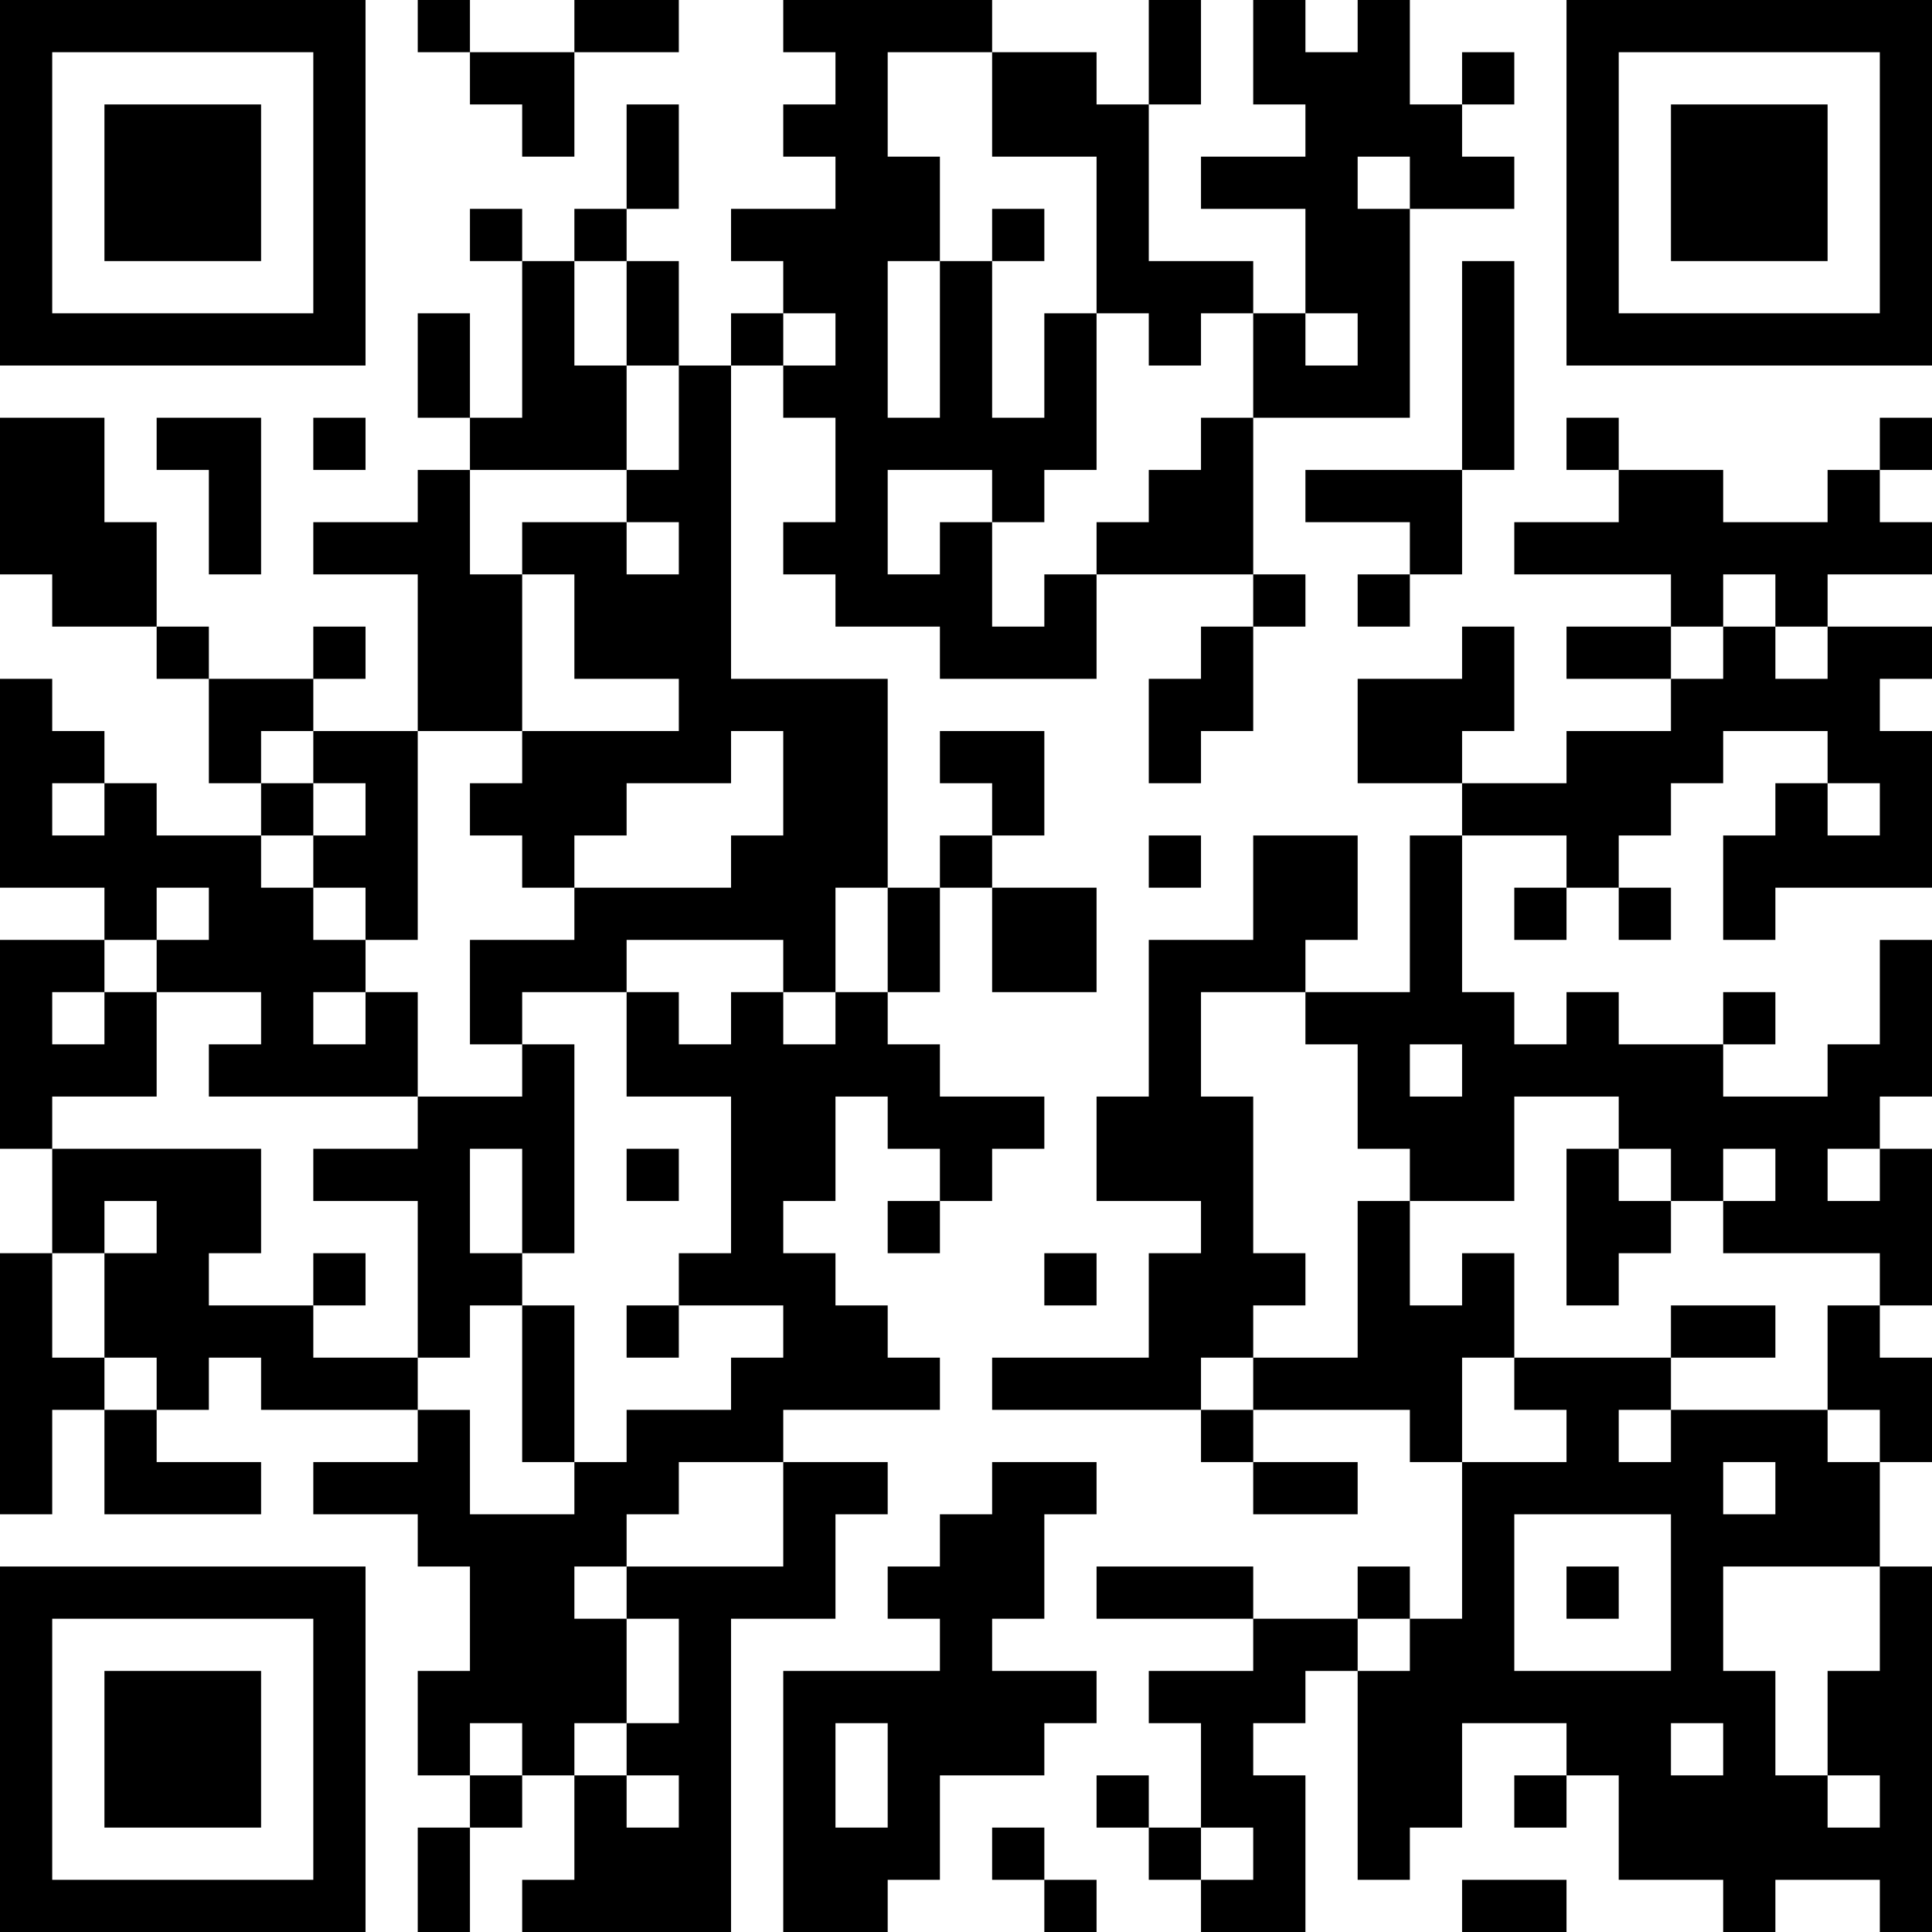 <?xml version="1.0" encoding="UTF-8"?>
<svg xmlns="http://www.w3.org/2000/svg" version="1.1" width="400" height="400" viewBox="0 0 400 400"><rect x="0" y="0" width="400" height="400" fill="#ffffff"/><g transform="scale(10.811)"><g transform="translate(0,0)"><path fill-rule="evenodd" d="M8 0L8 1L9 1L9 2L10 2L10 3L11 3L11 1L13 1L13 0L11 0L11 1L9 1L9 0ZM15 0L15 1L16 1L16 2L15 2L15 3L16 3L16 4L14 4L14 5L15 5L15 6L14 6L14 7L13 7L13 5L12 5L12 4L13 4L13 2L12 2L12 4L11 4L11 5L10 5L10 4L9 4L9 5L10 5L10 8L9 8L9 6L8 6L8 8L9 8L9 9L8 9L8 10L6 10L6 11L8 11L8 14L6 14L6 13L7 13L7 12L6 12L6 13L4 13L4 12L3 12L3 10L2 10L2 8L0 8L0 11L1 11L1 12L3 12L3 13L4 13L4 15L5 15L5 16L3 16L3 15L2 15L2 14L1 14L1 13L0 13L0 17L2 17L2 18L0 18L0 22L1 22L1 24L0 24L0 29L1 29L1 27L2 27L2 29L5 29L5 28L3 28L3 27L4 27L4 26L5 26L5 27L8 27L8 28L6 28L6 29L8 29L8 30L9 30L9 32L8 32L8 34L9 34L9 35L8 35L8 37L9 37L9 35L10 35L10 34L11 34L11 36L10 36L10 37L14 37L14 31L16 31L16 29L17 29L17 28L15 28L15 27L18 27L18 26L17 26L17 25L16 25L16 24L15 24L15 23L16 23L16 21L17 21L17 22L18 22L18 23L17 23L17 24L18 24L18 23L19 23L19 22L20 22L20 21L18 21L18 20L17 20L17 19L18 19L18 17L19 17L19 19L21 19L21 17L19 17L19 16L20 16L20 14L18 14L18 15L19 15L19 16L18 16L18 17L17 17L17 13L14 13L14 7L15 7L15 8L16 8L16 10L15 10L15 11L16 11L16 12L18 12L18 13L21 13L21 11L24 11L24 12L23 12L23 13L22 13L22 15L23 15L23 14L24 14L24 12L25 12L25 11L24 11L24 8L27 8L27 4L29 4L29 3L28 3L28 2L29 2L29 1L28 1L28 2L27 2L27 0L26 0L26 1L25 1L25 0L24 0L24 2L25 2L25 3L23 3L23 4L25 4L25 6L24 6L24 5L22 5L22 2L23 2L23 0L22 0L22 2L21 2L21 1L19 1L19 0ZM17 1L17 3L18 3L18 5L17 5L17 8L18 8L18 5L19 5L19 8L20 8L20 6L21 6L21 9L20 9L20 10L19 10L19 9L17 9L17 11L18 11L18 10L19 10L19 12L20 12L20 11L21 11L21 10L22 10L22 9L23 9L23 8L24 8L24 6L23 6L23 7L22 7L22 6L21 6L21 3L19 3L19 1ZM26 3L26 4L27 4L27 3ZM19 4L19 5L20 5L20 4ZM11 5L11 7L12 7L12 9L9 9L9 11L10 11L10 14L8 14L8 18L7 18L7 17L6 17L6 16L7 16L7 15L6 15L6 14L5 14L5 15L6 15L6 16L5 16L5 17L6 17L6 18L7 18L7 19L6 19L6 20L7 20L7 19L8 19L8 21L4 21L4 20L5 20L5 19L3 19L3 18L4 18L4 17L3 17L3 18L2 18L2 19L1 19L1 20L2 20L2 19L3 19L3 21L1 21L1 22L5 22L5 24L4 24L4 25L6 25L6 26L8 26L8 27L9 27L9 29L11 29L11 28L12 28L12 27L14 27L14 26L15 26L15 25L13 25L13 24L14 24L14 21L12 21L12 19L13 19L13 20L14 20L14 19L15 19L15 20L16 20L16 19L17 19L17 17L16 17L16 19L15 19L15 18L12 18L12 19L10 19L10 20L9 20L9 18L11 18L11 17L14 17L14 16L15 16L15 14L14 14L14 15L12 15L12 16L11 16L11 17L10 17L10 16L9 16L9 15L10 15L10 14L13 14L13 13L11 13L11 11L10 11L10 10L12 10L12 11L13 11L13 10L12 10L12 9L13 9L13 7L12 7L12 5ZM28 5L28 9L25 9L25 10L27 10L27 11L26 11L26 12L27 12L27 11L28 11L28 9L29 9L29 5ZM15 6L15 7L16 7L16 6ZM25 6L25 7L26 7L26 6ZM3 8L3 9L4 9L4 11L5 11L5 8ZM6 8L6 9L7 9L7 8ZM30 8L30 9L31 9L31 10L29 10L29 11L32 11L32 12L30 12L30 13L32 13L32 14L30 14L30 15L28 15L28 14L29 14L29 12L28 12L28 13L26 13L26 15L28 15L28 16L27 16L27 19L25 19L25 18L26 18L26 16L24 16L24 18L22 18L22 21L21 21L21 23L23 23L23 24L22 24L22 26L19 26L19 27L23 27L23 28L24 28L24 29L26 29L26 28L24 28L24 27L27 27L27 28L28 28L28 31L27 31L27 30L26 30L26 31L24 31L24 30L21 30L21 31L24 31L24 32L22 32L22 33L23 33L23 35L22 35L22 34L21 34L21 35L22 35L22 36L23 36L23 37L25 37L25 34L24 34L24 33L25 33L25 32L26 32L26 36L27 36L27 35L28 35L28 33L30 33L30 34L29 34L29 35L30 35L30 34L31 34L31 36L33 36L33 37L34 37L34 36L36 36L36 37L37 37L37 30L36 30L36 28L37 28L37 26L36 26L36 25L37 25L37 22L36 22L36 21L37 21L37 18L36 18L36 20L35 20L35 21L33 21L33 20L34 20L34 19L33 19L33 20L31 20L31 19L30 19L30 20L29 20L29 19L28 19L28 16L30 16L30 17L29 17L29 18L30 18L30 17L31 17L31 18L32 18L32 17L31 17L31 16L32 16L32 15L33 15L33 14L35 14L35 15L34 15L34 16L33 16L33 18L34 18L34 17L37 17L37 14L36 14L36 13L37 13L37 12L35 12L35 11L37 11L37 10L36 10L36 9L37 9L37 8L36 8L36 9L35 9L35 10L33 10L33 9L31 9L31 8ZM33 11L33 12L32 12L32 13L33 13L33 12L34 12L34 13L35 13L35 12L34 12L34 11ZM1 15L1 16L2 16L2 15ZM35 15L35 16L36 16L36 15ZM22 16L22 17L23 17L23 16ZM23 19L23 21L24 21L24 24L25 24L25 25L24 25L24 26L23 26L23 27L24 27L24 26L26 26L26 23L27 23L27 25L28 25L28 24L29 24L29 26L28 26L28 28L30 28L30 27L29 27L29 26L32 26L32 27L31 27L31 28L32 28L32 27L35 27L35 28L36 28L36 27L35 27L35 25L36 25L36 24L33 24L33 23L34 23L34 22L33 22L33 23L32 23L32 22L31 22L31 21L29 21L29 23L27 23L27 22L26 22L26 20L25 20L25 19ZM10 20L10 21L8 21L8 22L6 22L6 23L8 23L8 26L9 26L9 25L10 25L10 28L11 28L11 25L10 25L10 24L11 24L11 20ZM27 20L27 21L28 21L28 20ZM9 22L9 24L10 24L10 22ZM12 22L12 23L13 23L13 22ZM30 22L30 25L31 25L31 24L32 24L32 23L31 23L31 22ZM35 22L35 23L36 23L36 22ZM2 23L2 24L1 24L1 26L2 26L2 27L3 27L3 26L2 26L2 24L3 24L3 23ZM6 24L6 25L7 25L7 24ZM20 24L20 25L21 25L21 24ZM12 25L12 26L13 26L13 25ZM32 25L32 26L34 26L34 25ZM13 28L13 29L12 29L12 30L11 30L11 31L12 31L12 33L11 33L11 34L12 34L12 35L13 35L13 34L12 34L12 33L13 33L13 31L12 31L12 30L15 30L15 28ZM19 28L19 29L18 29L18 30L17 30L17 31L18 31L18 32L15 32L15 37L17 37L17 36L18 36L18 34L20 34L20 33L21 33L21 32L19 32L19 31L20 31L20 29L21 29L21 28ZM33 28L33 29L34 29L34 28ZM29 29L29 32L32 32L32 29ZM30 30L30 31L31 31L31 30ZM33 30L33 32L34 32L34 34L35 34L35 35L36 35L36 34L35 34L35 32L36 32L36 30ZM26 31L26 32L27 32L27 31ZM9 33L9 34L10 34L10 33ZM16 33L16 35L17 35L17 33ZM32 33L32 34L33 34L33 33ZM19 35L19 36L20 36L20 37L21 37L21 36L20 36L20 35ZM23 35L23 36L24 36L24 35ZM28 36L28 37L30 37L30 36ZM0 0L0 7L7 7L7 0ZM1 1L1 6L6 6L6 1ZM2 2L2 5L5 5L5 2ZM30 0L30 7L37 7L37 0ZM31 1L31 6L36 6L36 1ZM32 2L32 5L35 5L35 2ZM0 30L0 37L7 37L7 30ZM1 31L1 36L6 36L6 31ZM2 32L2 35L5 35L5 32Z" fill="#000000"/></g></g></svg>
